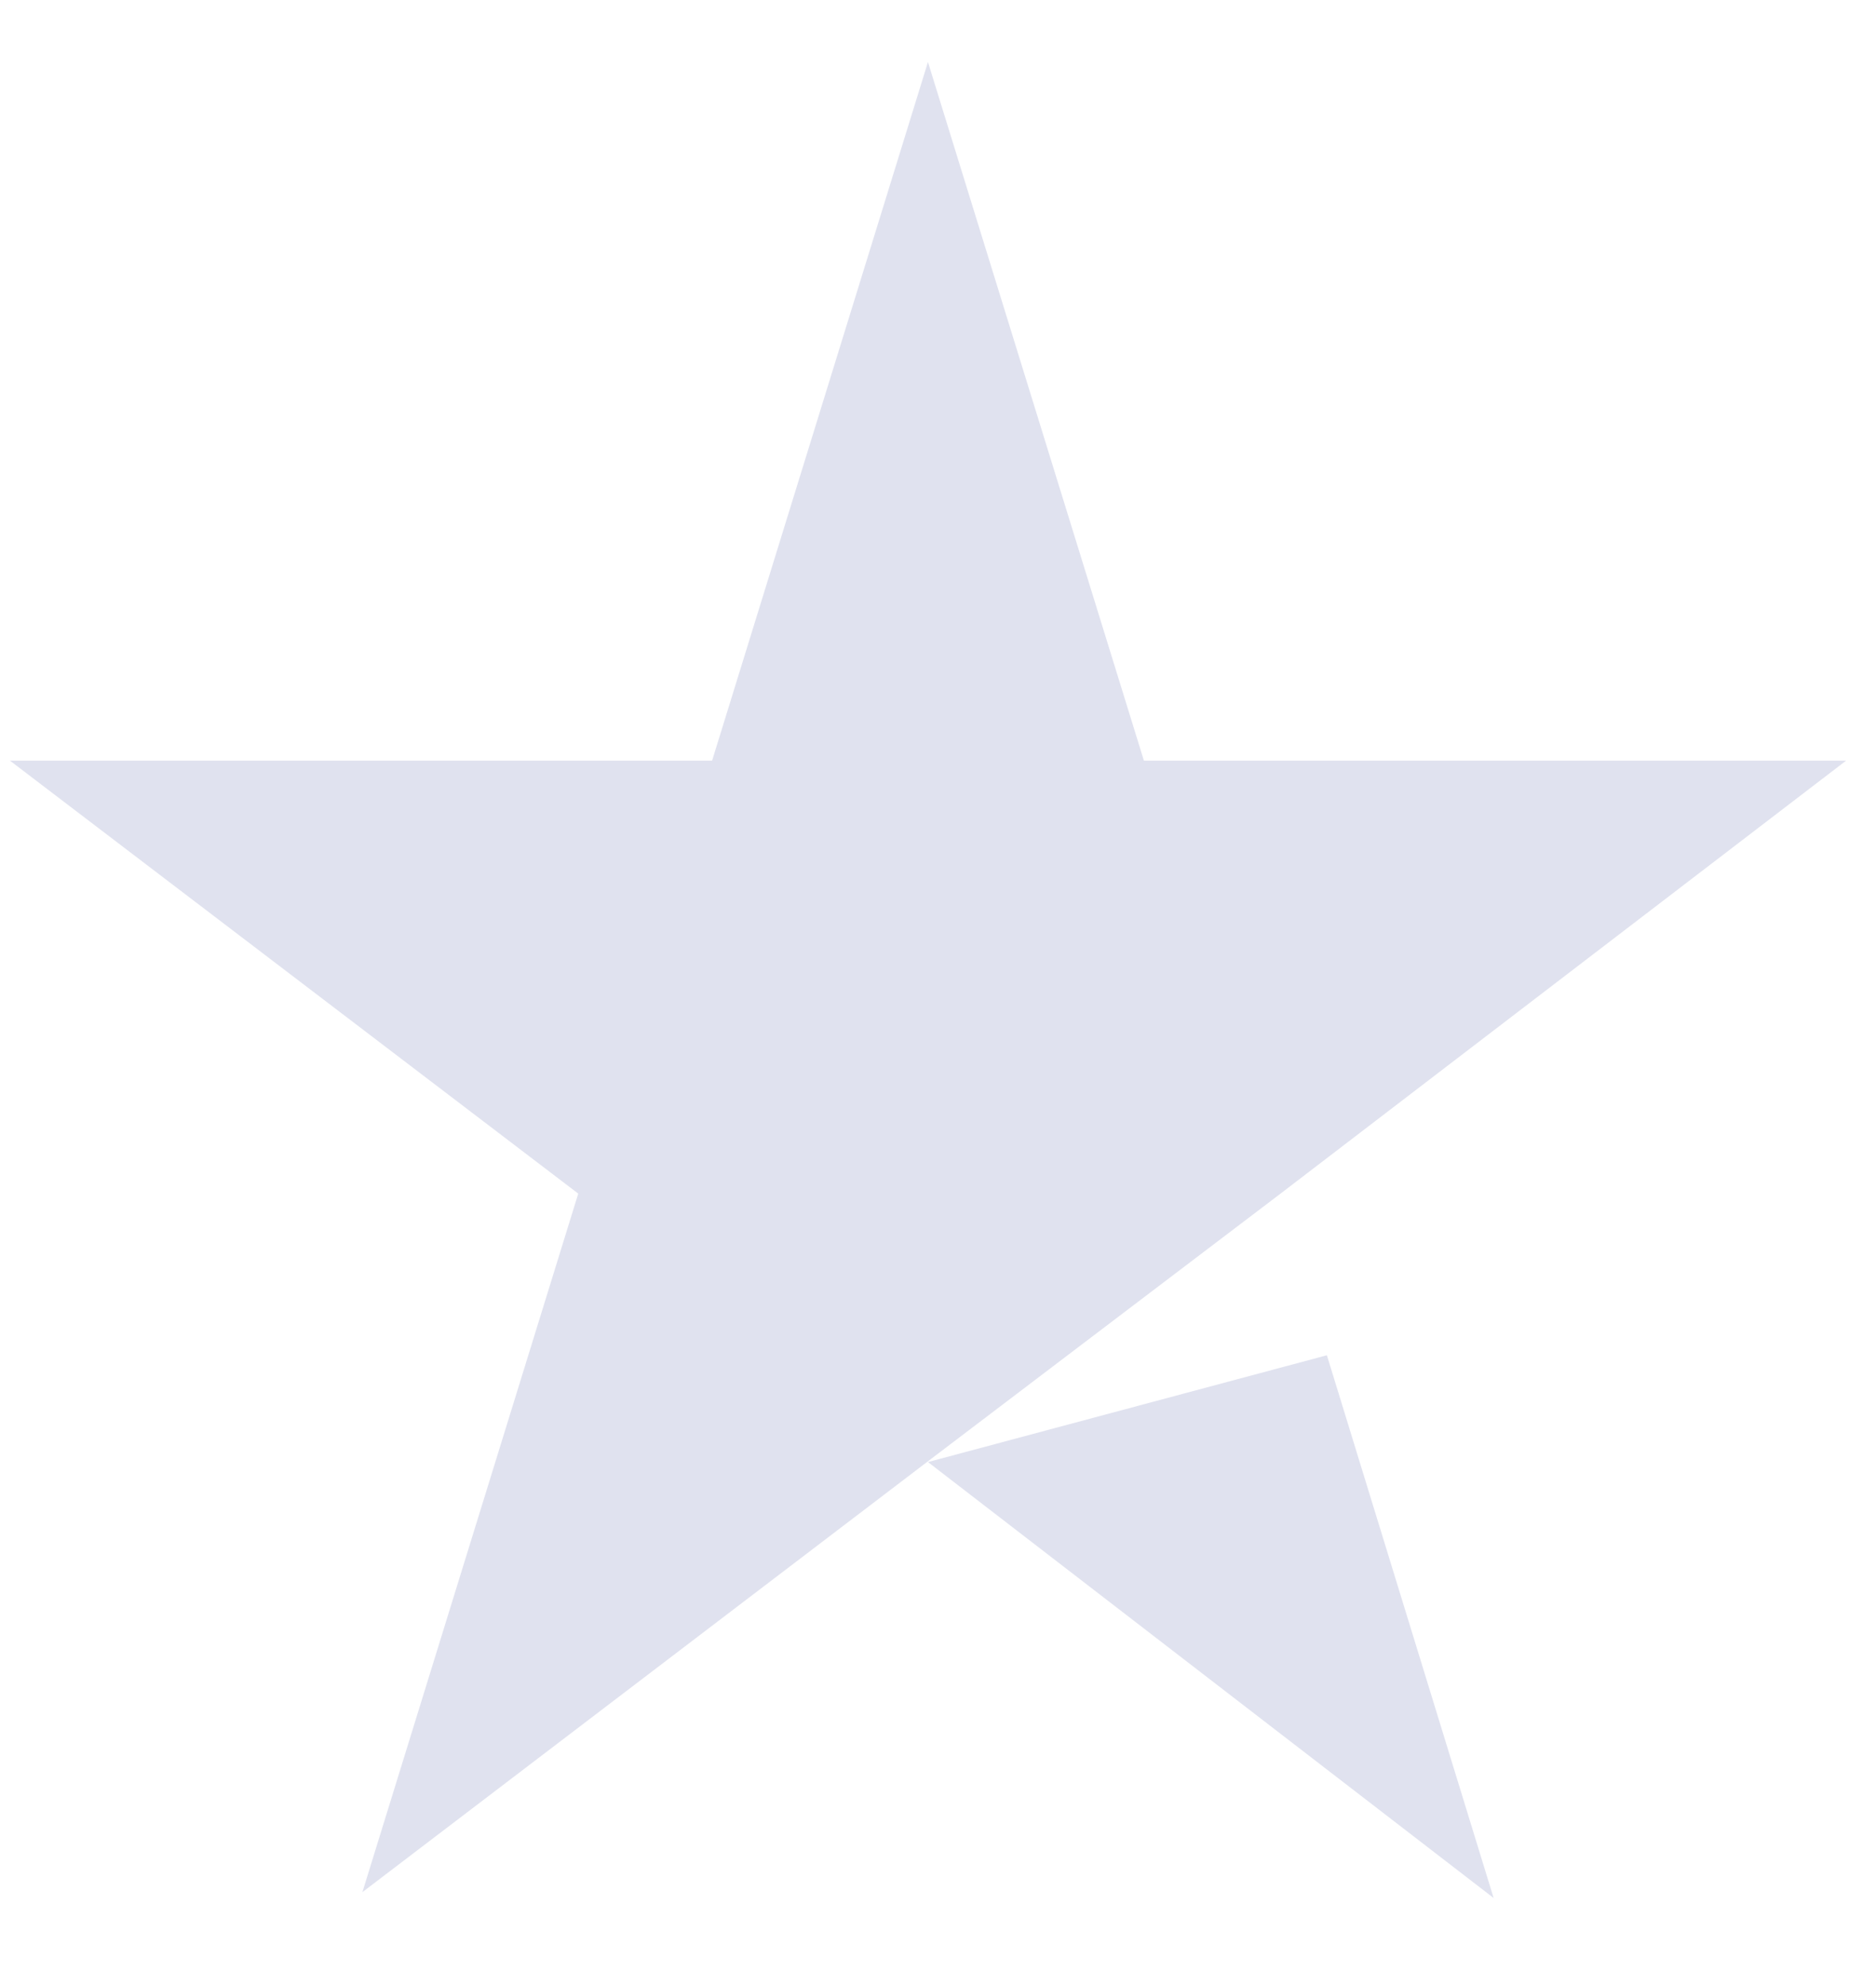 <svg width="17" height="18" viewBox="0 0 17 18" fill="none" xmlns="http://www.w3.org/2000/svg">
<path d="M8.409 13.251L12.024 12.283L13.535 17.202L8.409 13.251ZM16.729 6.894H10.366L8.409 0.562L6.453 6.894H0.09L5.24 10.818L3.284 17.149L8.434 13.225L11.604 10.818L16.729 6.894Z" fill="#E0E2EF"/>
</svg>
